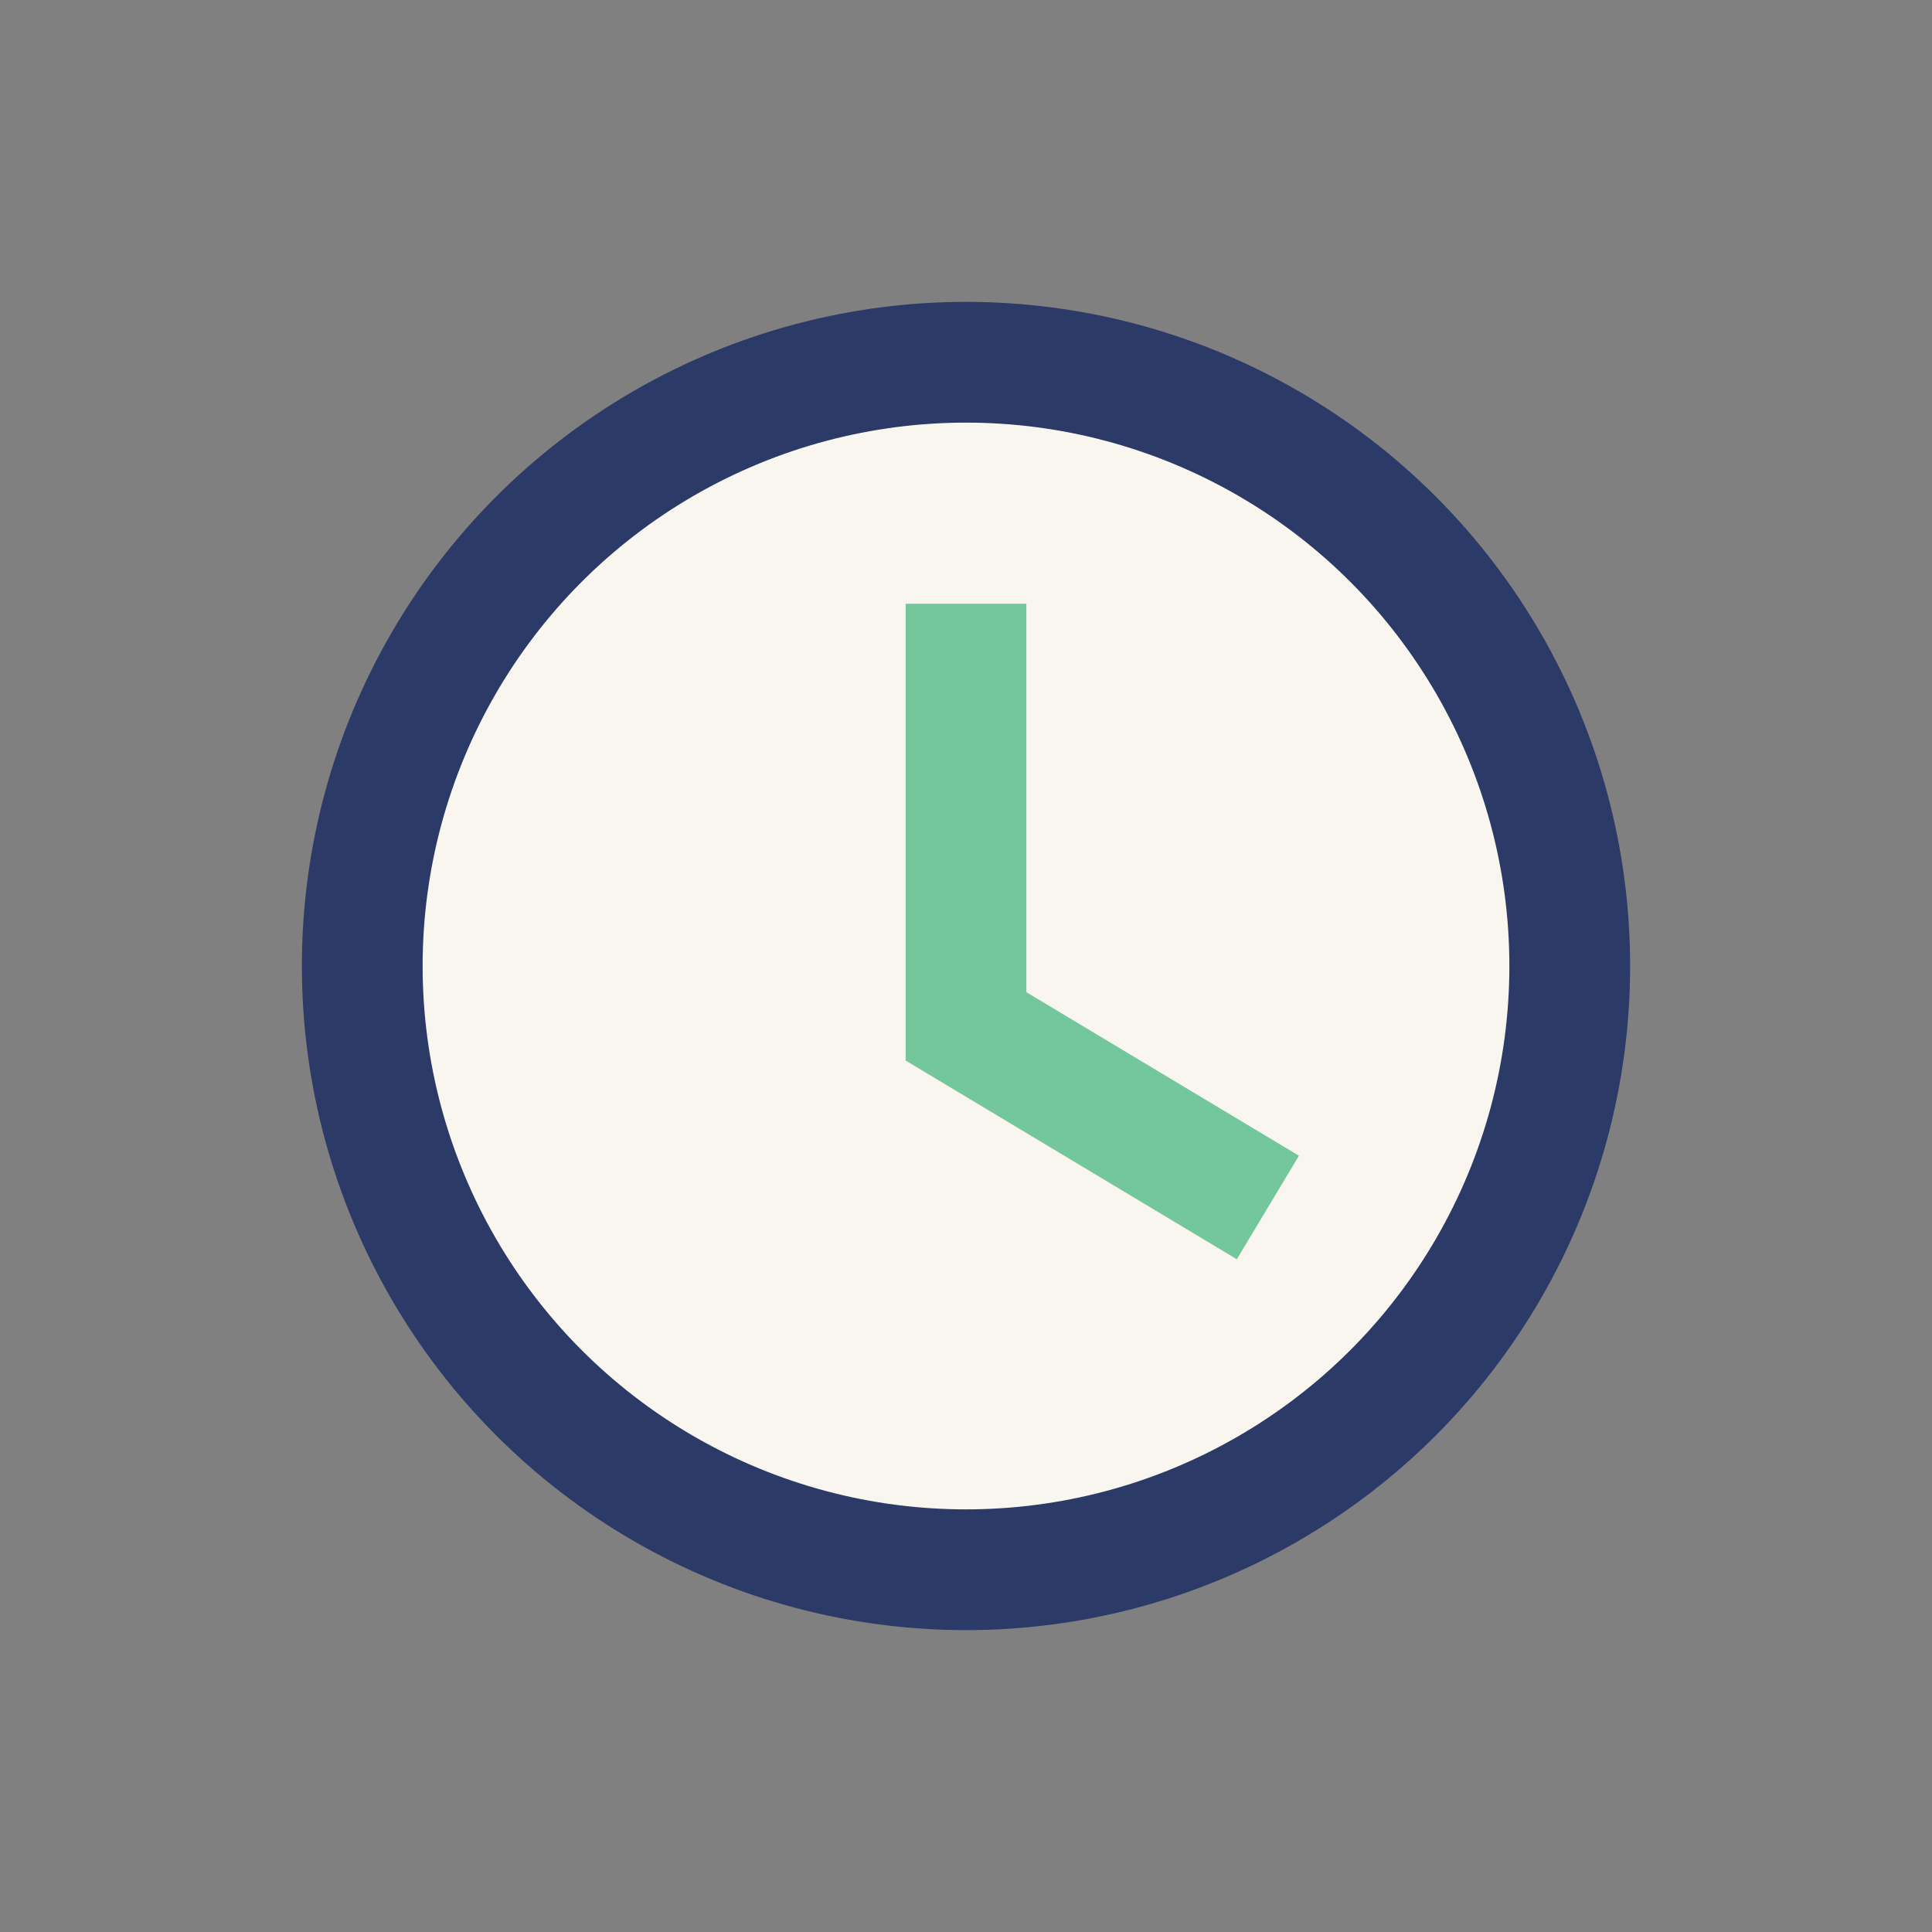 <?xml version="1.0" encoding="UTF-8"?>
<svg xmlns="http://www.w3.org/2000/svg" width="32" height="32" viewBox="0 0 32 32"><rect x="0" y="0" width="32" height="32" fill="#808080" stroke="none"/><circle cx="16" cy="16" r="10" fill="#F9F6EF" stroke="#2B3A67" stroke-width="2"/><path d="M16 10v7l5 3" stroke="#74C69D" stroke-width="2" fill="none"/></svg>